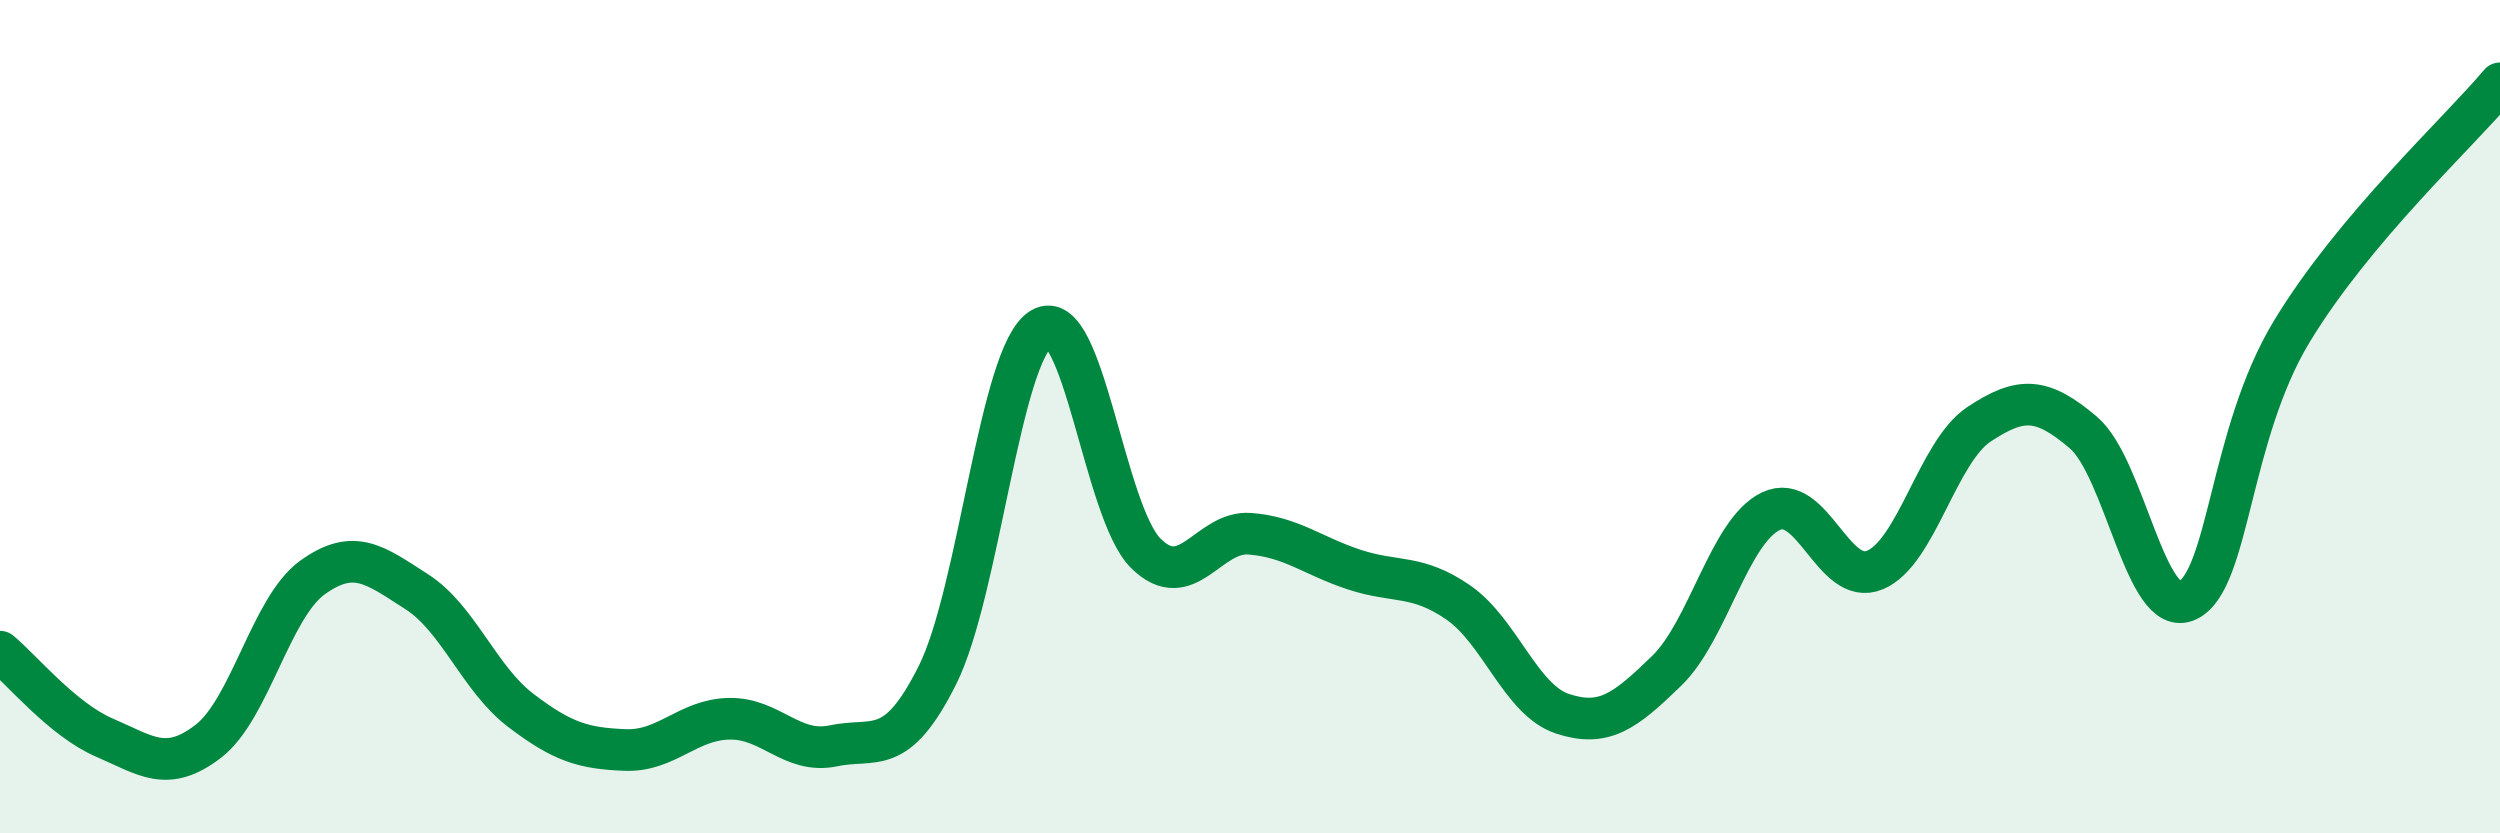 
    <svg width="60" height="20" viewBox="0 0 60 20" xmlns="http://www.w3.org/2000/svg">
      <path
        d="M 0,15.64 C 0.5,16.05 1.5,17.27 2.5,17.7 C 3.5,18.13 4,18.56 5,17.79 C 6,17.02 6.5,14.58 7.5,13.86 C 8.5,13.14 9,13.56 10,14.2 C 11,14.84 11.5,16.29 12.5,17.05 C 13.5,17.81 14,17.96 15,18 C 16,18.04 16.5,17.27 17.5,17.25 C 18.5,17.23 19,18.11 20,17.9 C 21,17.69 21.5,18.2 22.5,16.2 C 23.5,14.2 24,8.46 25,7.88 C 26,7.3 26.5,12.29 27.5,13.28 C 28.5,14.27 29,12.73 30,12.81 C 31,12.89 31.5,13.34 32.5,13.67 C 33.5,14 34,13.77 35,14.46 C 36,15.15 36.5,16.8 37.5,17.13 C 38.5,17.46 39,17.07 40,16.1 C 41,15.13 41.5,12.75 42.5,12.27 C 43.5,11.79 44,14.1 45,13.68 C 46,13.26 46.5,10.84 47.5,10.18 C 48.5,9.52 49,9.53 50,10.38 C 51,11.23 51.5,14.89 52.5,14.41 C 53.5,13.93 53.5,10.44 55,7.96 C 56.5,5.48 59,3.19 60,2L60 20L0 20Z"
        fill="#008740"
        opacity="0.1"
        stroke-linecap="round"
        stroke-linejoin="round"
      />
      <path
        d="M 0,15.64 C 0.5,16.05 1.5,17.27 2.5,17.7 C 3.5,18.13 4,18.56 5,17.79 C 6,17.02 6.5,14.58 7.5,13.86 C 8.5,13.14 9,13.56 10,14.2 C 11,14.84 11.5,16.29 12.5,17.05 C 13.5,17.81 14,17.96 15,18 C 16,18.04 16.5,17.27 17.5,17.25 C 18.5,17.23 19,18.11 20,17.9 C 21,17.69 21.5,18.2 22.5,16.2 C 23.5,14.2 24,8.46 25,7.88 C 26,7.3 26.5,12.29 27.5,13.28 C 28.5,14.27 29,12.73 30,12.81 C 31,12.89 31.5,13.34 32.5,13.67 C 33.5,14 34,13.77 35,14.46 C 36,15.15 36.5,16.8 37.5,17.13 C 38.5,17.46 39,17.07 40,16.1 C 41,15.13 41.5,12.75 42.5,12.27 C 43.5,11.79 44,14.1 45,13.68 C 46,13.26 46.5,10.84 47.5,10.18 C 48.5,9.52 49,9.53 50,10.38 C 51,11.23 51.5,14.89 52.5,14.41 C 53.5,13.93 53.5,10.44 55,7.96 C 56.5,5.48 59,3.19 60,2"
        stroke="#008740"
        stroke-width="1"
        fill="none"
        stroke-linecap="round"
        stroke-linejoin="round"
      />
    </svg>
  